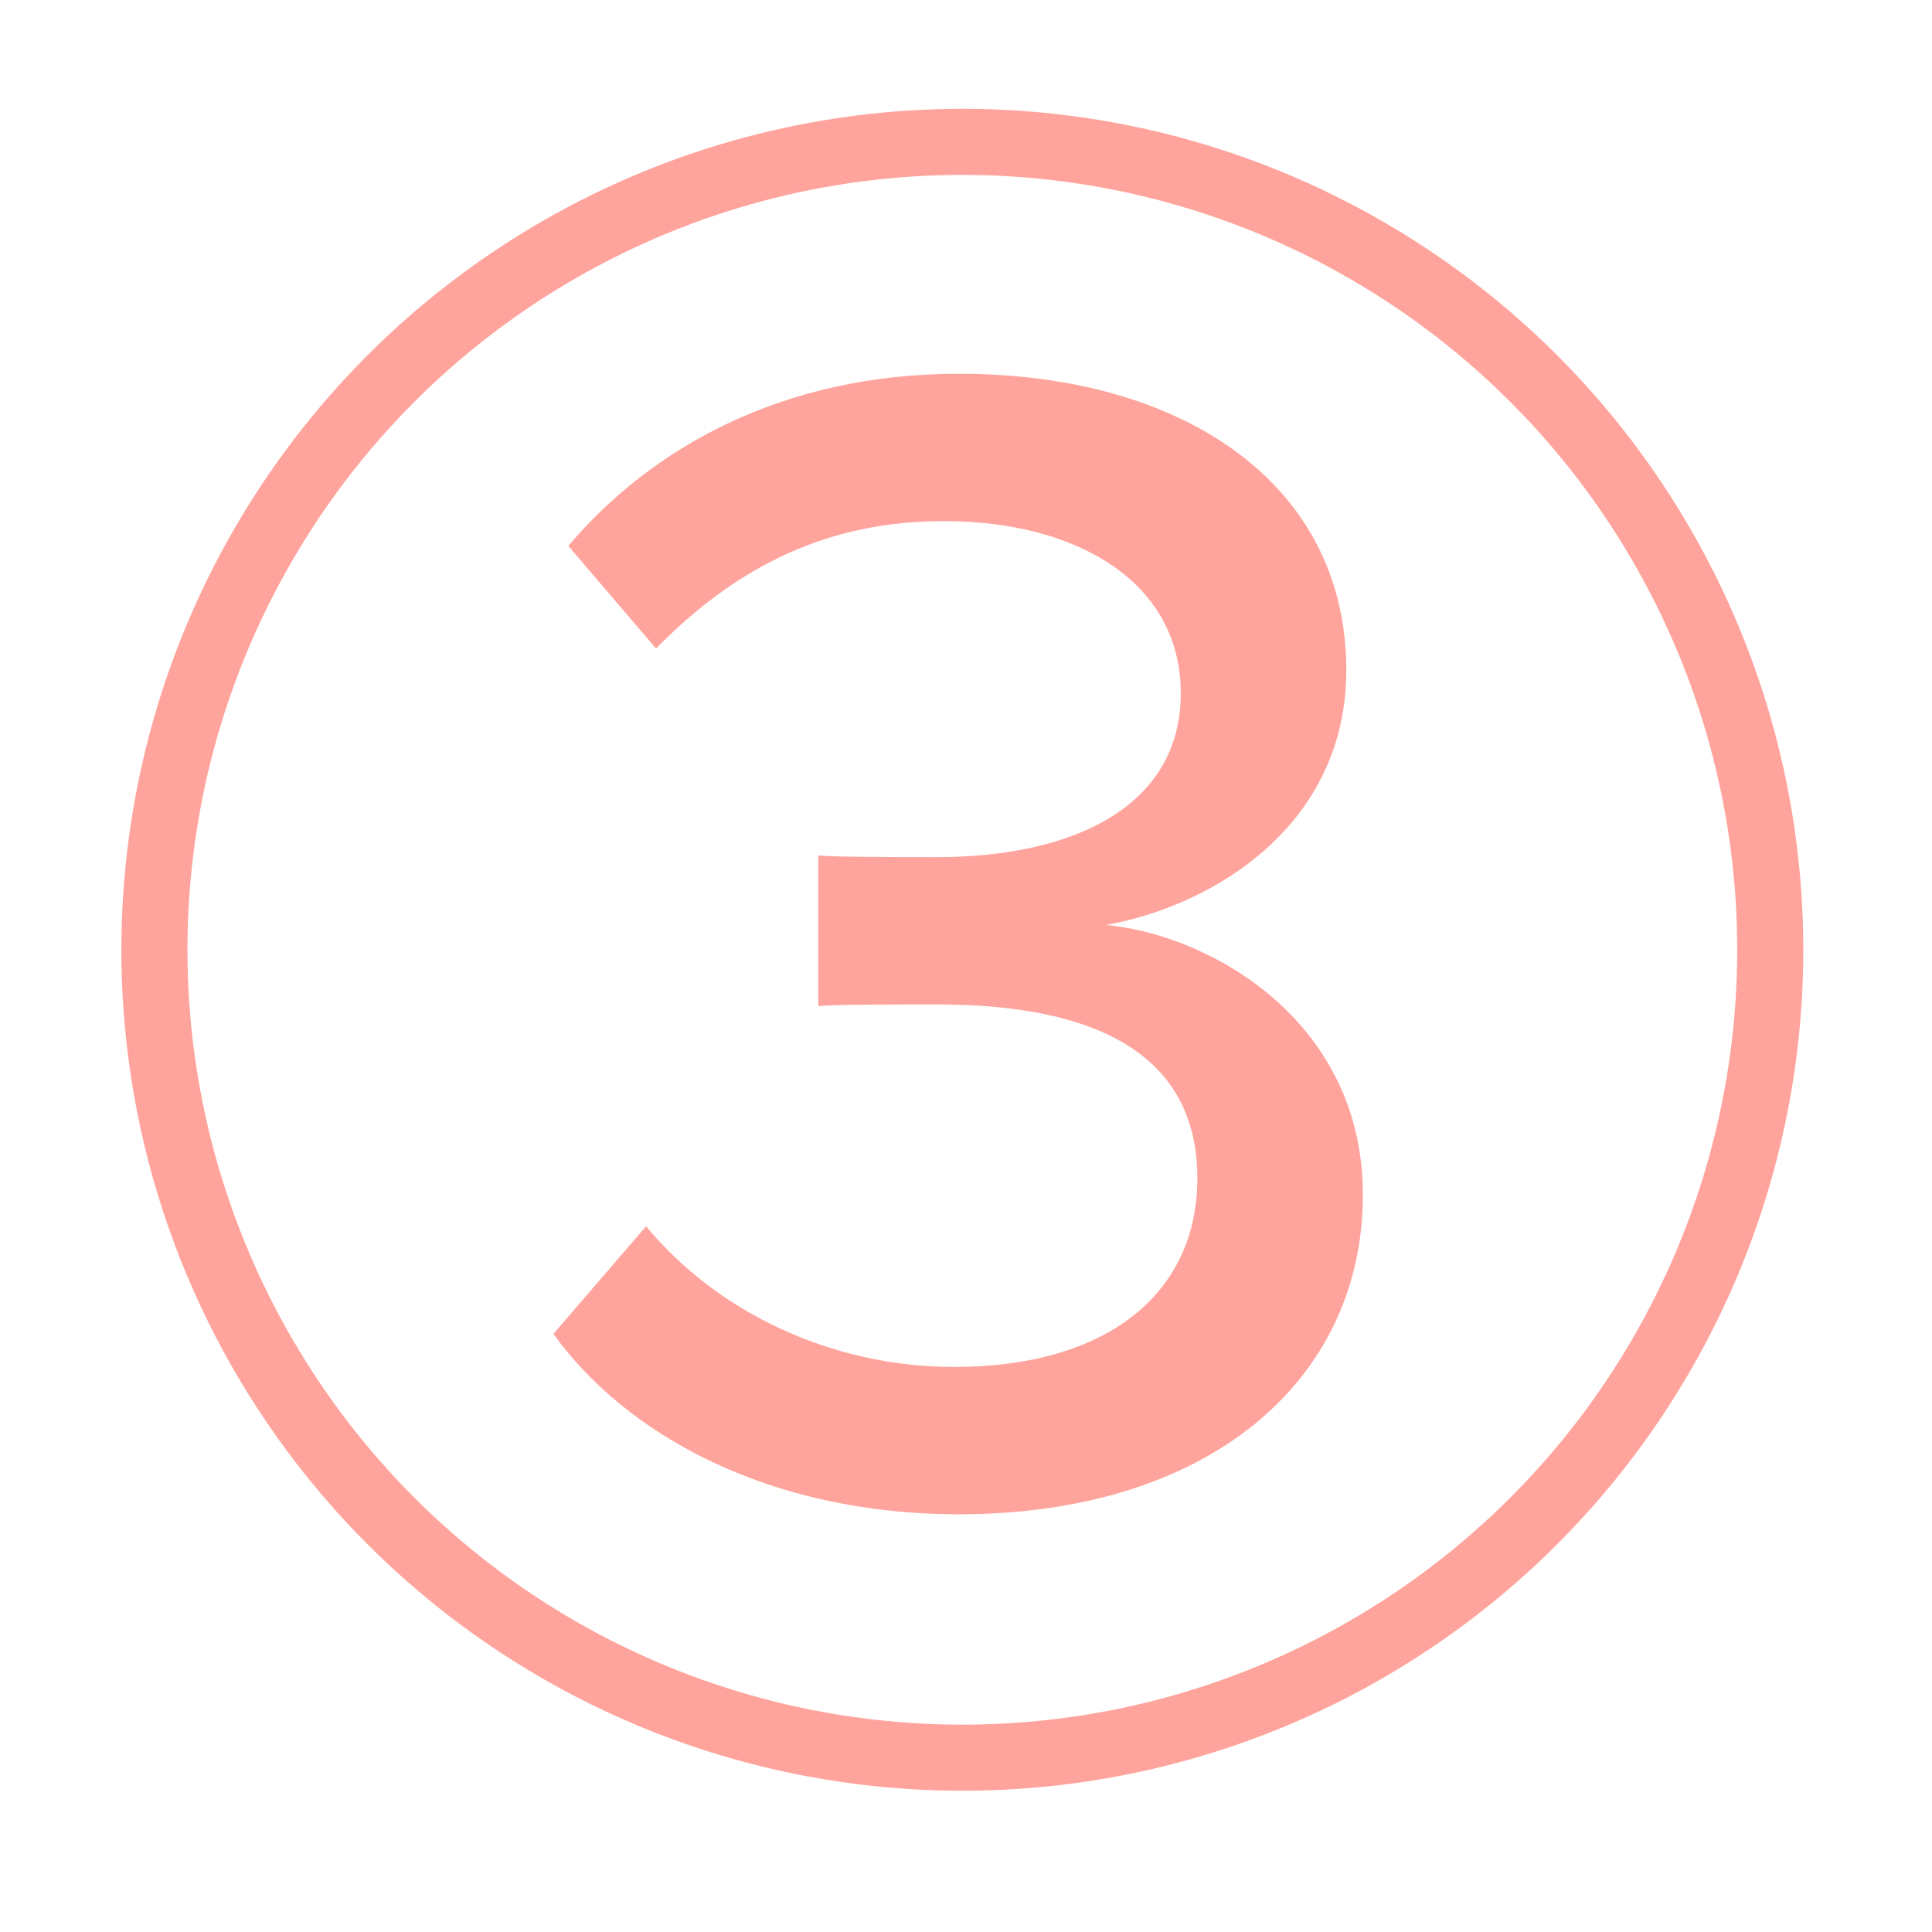 <svg xmlns="http://www.w3.org/2000/svg" id="Layer_1" x="0px" y="0px" width="263.114px" height="263.114px" viewBox="0 0 263.114 263.114"><g id="Layer_1_2_" display="none"><g id="Layer_6" display="inline"><polygon fill="none" stroke="#C7ADE0" stroke-width="4.5" stroke-linecap="round" stroke-linejoin="round" stroke-miterlimit="10" points="&#10;&#9;&#9;&#9;66.448,66.822 171.461,62.012 193.026,70.228 189.433,182.159 168.895,213.991 68.516,187.036 &#9;&#9;"></polygon><line fill="none" stroke="#C7ADE0" stroke-width="4.5" stroke-linecap="round" stroke-linejoin="round" stroke-miterlimit="10" x1="171.461" y1="62.012" x2="168.895" y2="211.682"></line><line fill="none" stroke="#C7ADE0" stroke-width="4.5" stroke-linecap="round" stroke-linejoin="round" stroke-miterlimit="10" x1="142.452" y1="74.583" x2="140" y2="204.15"></line><path fill="none" stroke="#C7ADE0" stroke-width="4.5" stroke-linecap="round" stroke-linejoin="round" stroke-miterlimit="10" d=" M68.33,176.206c0,0,1.023,6.727,9.495-0.207c8.472-6.934,11.04,11.765,16.688,0.748c5.647-11.019,9.499,15.683,19.511,4.898 c10.012-10.783,7.152,23.43,15.11-2.055l0.996-103.478"></path><line fill="none" stroke="#C7ADE0" stroke-width="4.5" stroke-linecap="round" stroke-linejoin="round" stroke-miterlimit="10" x1="67.813" y1="77.672" x2="142.452" y2="74.583"></line><line fill="none" stroke="#C7ADE0" stroke-width="4.5" stroke-linecap="round" stroke-linejoin="round" stroke-miterlimit="10" x1="149.202" y1="162.985" x2="160.972" y2="164.62"></line><polygon fill="none" stroke="#C7ADE0" stroke-width="4.5" stroke-linecap="round" stroke-linejoin="round" stroke-miterlimit="10" points="&#10;&#9;&#9;&#9;149.213,148.316 162.106,149.308 162.106,138.002 149.213,138.002 &#9;&#9;"></polygon></g><g id="Layer_1_1_" display="inline"><path fill="#FFFFFF" d="M179.737,60.524c2.282,11.051,0.371,26.296,1,39c8.008,4.327,17.215,7.452,27,10 c-7.693,27.307-18.98,51.02-27,78c-32.333,0-64.667,0-97,0c0-41.333,0-82.667,0-124c-0.086-1.419-0.165-2.832,1-3 C116.404,60.524,148.07,60.524,179.737,60.524z M92.737,175.524c14,0,28,0,42,0c6.08,1.08,8.965-1.035,9-6 c1.609-0.314-0.076-1.424-2-1c-2.182,0.182-3.182-0.818-3-3c0-27.667,0-55.333,0-83c-0.936-4.934,1.064-6.934,6-6 c2.28,1.386,0.373,6.96,1,10c0.199,21.947-0.267,47.762,0,68c0.038,2.891-0.892,6.303,1,9c0.858-18.473-1.111-55.43,0-78 c0.271-5.502-2.133-9.021,3-9c3.359,0.013,3.247-0.146,3,5c0,3,0,6,0,9c0.723,12.841-0.949,37.704,0,51 c0.574,8.04,1.453-3.809,1-5c1.241-11.404-1.611-41.661,0-55c0.457-3.784-1.102-4.473,3-5c1.77-0.228,3.727-1.059,3,3 c0,2.333,0,4.667,0,7c0.081,9.66-0.109,21.671,0,30c0.042,3.182-0.873,6.413,1,9c0.54-11.567-0.72-27.462,0-39 c0.202-3.247-2.24-11.441,4-10c3.613-0.947,1.395,3.938,2,6c0,2.667,0,5.333,0,8c0.646,4.686-1.308,11.975,1,15 c3.969-7.698,2.963-20.371,3-32c-26,0-52,0-78,0C92.737,107.524,92.737,141.524,92.737,175.524z M164.737,121.524 c11.338,3.663,22.342,7.659,33,12c2.702-7.298,5.135-14.866,8-22c-11.535-3.797-22.232-8.434-34-12 C169.603,107.057,165.997,113.117,164.737,121.524z M154.737,146.524c11.213,4.12,21.895,8.773,34,12c1.766-7.9,5.76-13.574,7-22 c-12.343-2.656-21.332-8.668-34-11C160.354,133.474,156.915,139.37,154.737,146.524z M145.737,172.524 c11.469,3.863,22.282,8.385,34,12c1.379-8.288,5.495-13.839,7-22c-11.337-3.663-22.341-7.658-33-12 C150.717,157.504,148.064,164.852,145.737,172.524z"></path><path fill="#FFFFFF" d="M100.737,76.524c3.36-1.027,1.557,3.11,2,5c0,2,0,4,0,6c0,24,0,48,0,72c-0.859,3.143,2.338,10.338-3,9 c-5.338,1.338-2.141-5.857-3-9c0-26.667,0-53.333,0-80c0-1,0-2,0-3C98.071,76.524,99.404,76.524,100.737,76.524z"></path><path fill="#FFFFFF" d="M107.737,76.524c3.36-1.027,1.557,3.11,2,5c0,2,0,4,0,6c0,24.667,0,49.333,0,74 c-0.859,3.143,2.338,10.338-3,9c-5.338,1.338-2.141-5.857-3-9c0-27.333,0-54.667,0-82c0-1,0-2,0-3 C105.071,76.524,106.404,76.524,107.737,76.524z"></path><path fill="#FFFFFF" d="M114.737,76.524c3.36-1.027,1.557,3.11,2,5c0,2,0,4,0,6c0,24,0,48,0,72c-0.859,3.143,2.338,10.338-3,9 c-5.338,1.338-2.141-5.857-3-9c0-26.667,0-53.333,0-80c0-1,0-2,0-3C112.071,76.524,113.404,76.524,114.737,76.524z"></path><path fill="#FFFFFF" d="M121.737,76.524c3.36-1.027,1.557,3.11,2,5c0,2,0,4,0,6c0,24.667,0,49.333,0,74 c-0.859,3.143,2.338,10.338-3,9c-5.338,1.338-2.141-5.857-3-9c0-27.333,0-54.667,0-82c0-1,0-2,0-3 C119.071,76.524,120.404,76.524,121.737,76.524z"></path><path fill="#FFFFFF" d="M128.737,76.524c3.36-1.027,1.557,3.11,2,5c0,2,0,4,0,6c0,24,0,48,0,72c-0.859,3.143,2.338,10.338-3,9 c-5.338,1.338-2.141-5.857-3-9c0-26.667,0-53.333,0-80c0-1,0-2,0-3C126.071,76.524,127.404,76.524,128.737,76.524z"></path><path fill="#FFFFFF" d="M135.737,76.524c3.36-1.027,1.557,3.11,2,5c0,2,0,4,0,6c0,24.667,0,49.333,0,74 c-0.857,3.143,2.338,10.338-3,9c-5.338,1.338-2.141-5.857-3-9c0-27.333,0-54.667,0-82c0-1,0-2,0-3 C133.071,76.524,134.404,76.524,135.737,76.524z"></path></g><g id="Layer_4" display="inline"><polygon fill="none" stroke="#00AEEF" stroke-width="4.5" stroke-linecap="round" stroke-linejoin="round" stroke-miterlimit="10" points="&#10;&#9;&#9;&#9;33.666,35.055 201.312,27.376 235.737,40.492 230,219.18 197.213,269.999 36.967,226.967 &#9;&#9;"></polygon><line fill="none" stroke="#00AEEF" stroke-width="4.5" stroke-linecap="round" stroke-linejoin="round" stroke-miterlimit="10" x1="201.312" y1="27.376" x2="197.213" y2="266.312"></line><line fill="none" stroke="#00AEEF" stroke-width="4.5" stroke-linecap="round" stroke-linejoin="round" stroke-miterlimit="10" x1="155" y1="47.444" x2="151.088" y2="254.288"></line><path fill="none" stroke="#00AEEF" stroke-width="4.5" stroke-linecap="round" stroke-linejoin="round" stroke-miterlimit="10" d=" M36.669,209.678c0,0,1.634,10.732,15.159-0.334c13.525-11.064,17.624,18.783,26.64,1.195c9.016-17.588,15.164,25.033,31.147,7.818 c15.983-17.213,11.417,37.398,24.122-3.275l1.59-165.192"></path><line fill="none" stroke="#00AEEF" stroke-width="4.5" stroke-linecap="round" stroke-linejoin="round" stroke-miterlimit="10" x1="35.845" y1="52.376" x2="155" y2="47.444"></line><line fill="none" stroke="#00AEEF" stroke-width="4.5" stroke-linecap="round" stroke-linejoin="round" stroke-miterlimit="10" x1="163.196" y1="188.441" x2="189.836" y2="191.311"></line><polygon fill="none" stroke="#00AEEF" stroke-width="4.5" stroke-linecap="round" stroke-linejoin="round" stroke-miterlimit="10" points="&#10;&#9;&#9;&#9;163.196,169.999 189.836,172.047 189.836,148.688 163.196,148.688 &#9;&#9;"></polygon></g><g id="Layer_5" display="inline"></g></g><g id="Layer_2_2_"><circle fill="none" stroke-width="9" stroke-miterlimit="10" cx="131.057" cy="129.347" r="110.029" style="stroke: rgb(255, 164, 156);"></circle></g><g><path d="M87.993,166.999c9.468,11.497,25.023,19.162,41.931,19.162c20.74,0,33.139-9.919,33.139-25.699 c0-16.683-13.526-23.671-35.394-23.671c-6.086,0-13.977,0-16.231,0.226v-20.514c2.479,0.225,10.37,0.225,16.231,0.225 c18.261,0,33.139-6.763,33.139-22.318c0-15.33-14.428-23.445-32.237-23.445c-15.78,0-28.179,6.086-39.225,17.358L77.398,74.346 c11.271-13.3,29.081-23.445,53.202-23.445c30.659,0,52.752,15.104,52.752,40.353c0,20.965-17.81,32.011-32.688,34.717 c14.202,1.353,34.942,13.075,34.942,36.745c0,25.249-20.965,43.509-55.006,43.509c-26.15,0-45.538-11.046-55.231-24.572 L87.993,166.999z" style="fill: rgb(255, 164, 156);"></path></g></svg>